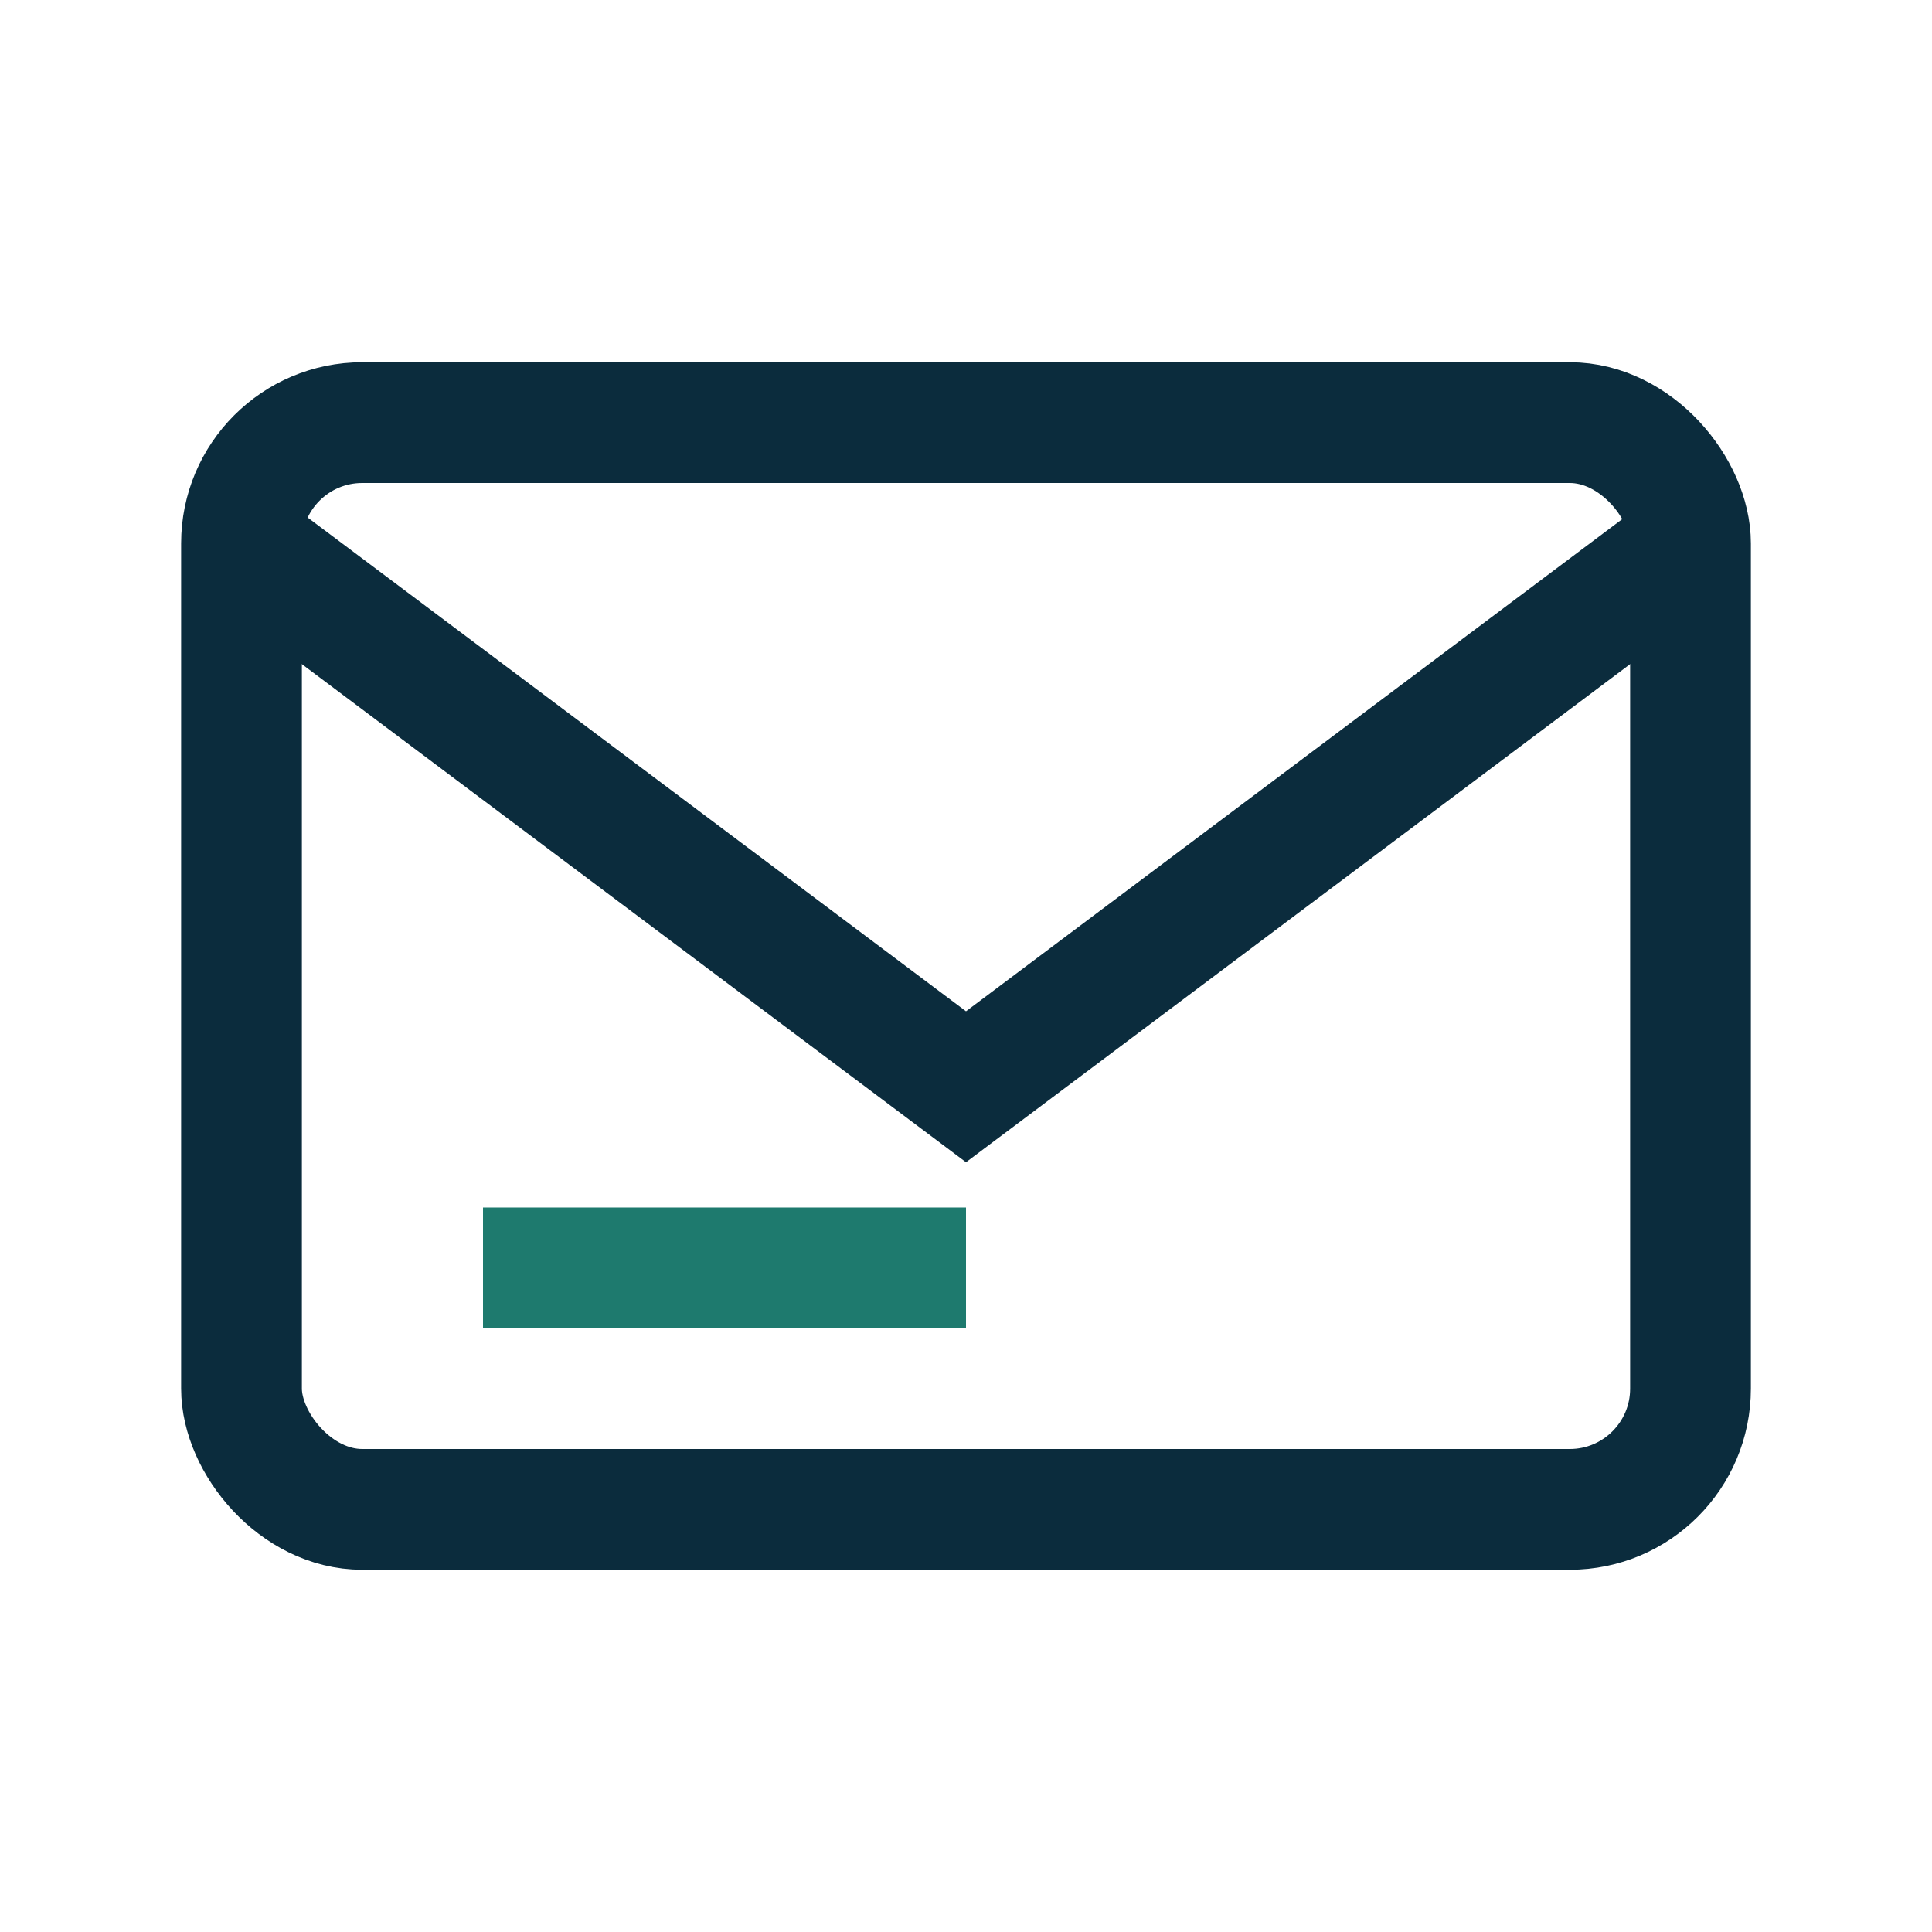<?xml version="1.0" encoding="UTF-8"?>
<svg xmlns="http://www.w3.org/2000/svg" width="32" height="32" viewBox="0 0 32 32"><g fill="none" stroke="#0B2C3D" stroke-width="2"><rect x="4" y="7" width="24" height="18" rx="2"/><path d="M4 9l12 9 12-9"/></g><path stroke="#1E7A6E" stroke-width="2" d="M8 21h8"/></svg>